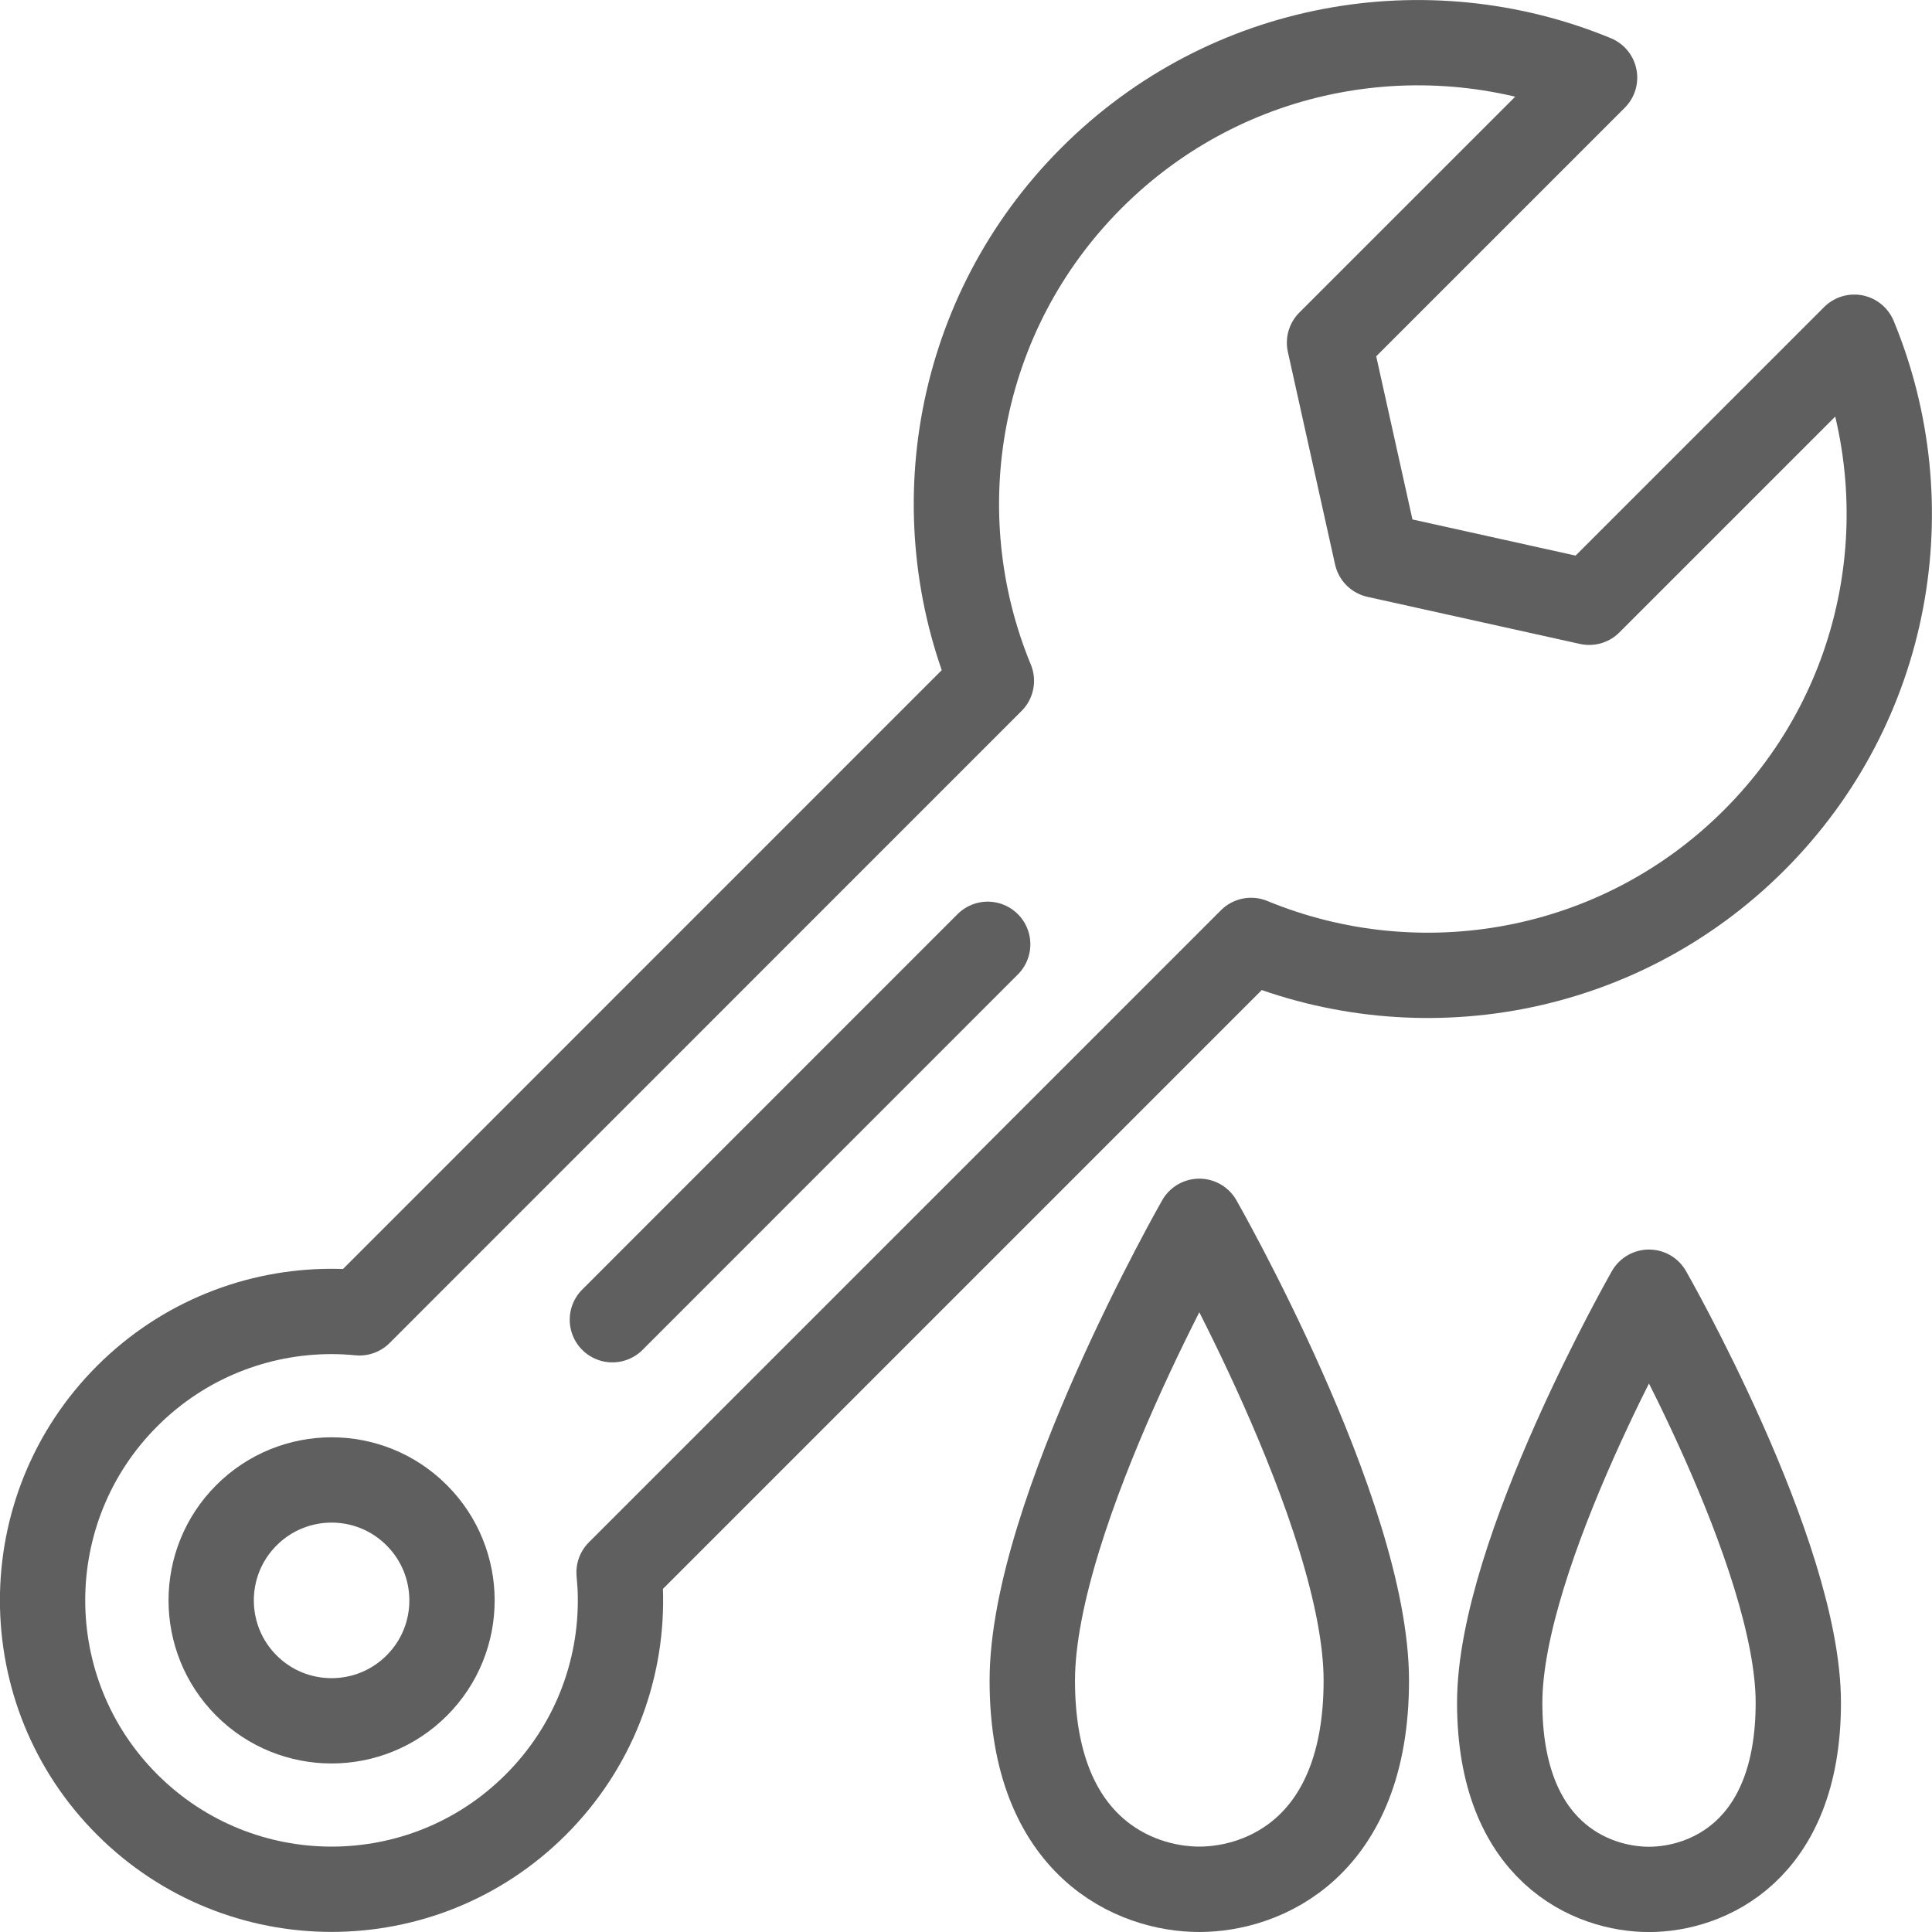 <?xml version="1.0" encoding="UTF-8"?>
<!DOCTYPE svg PUBLIC "-//W3C//DTD SVG 1.1//EN" "http://www.w3.org/Graphics/SVG/1.1/DTD/svg11.dtd">
<!-- Creator: CorelDRAW -->
<svg xmlns="http://www.w3.org/2000/svg" xml:space="preserve" width="16.978mm" height="16.978mm" version="1.1" style="shape-rendering:geometricPrecision; text-rendering:geometricPrecision; image-rendering:optimizeQuality; fill-rule:evenodd; clip-rule:evenodd"
viewBox="0 0 193.65 193.65"
 xmlns:xlink="http://www.w3.org/1999/xlink"
 xmlns:xodm="http://www.corel.com/coreldraw/odm/2003">
 <defs>
  <style type="text/css">
   <![CDATA[
    .str2 {stroke:#5F5F5F;stroke-width:8.55;stroke-linecap:round;stroke-linejoin:round;stroke-miterlimit:10}
    .str0 {stroke:#5F5F5F;stroke-width:8.55;stroke-linecap:round;stroke-linejoin:round;stroke-miterlimit:10}
    .str1 {stroke:#5F5F5F;stroke-width:8.56;stroke-linecap:round;stroke-linejoin:round;stroke-miterlimit:10}
    .fil0 {fill:none}
   ]]>
  </style>
 </defs>
 <g id="Warstwa_x0020_1">
  <path class="fil0 str0" d="M180.25 170.67c0,14.96 -9.23,18.71 -14.97,18.71 -5.73,0 -14.96,-3.74 -14.96,-18.71 0,-14.96 14.96,-41.15 14.96,-41.15 0,0 14.97,26.19 14.97,41.15z"/>
  <path class="fil0 str1" d="M136.95 168.45c0,16.74 -10.32,20.92 -16.74,20.92 -6.41,0 -16.74,-4.18 -16.74,-20.92 0,-16.74 16.74,-46.03 16.74,-46.03 0,0 16.74,29.29 16.74,46.03z"/>
  <path class="fil0 str2" d="M175.82 84.22c13.64,-13.63 16.97,-33.64 10.04,-50.42l-26.57 26.57 -21.3 -4.72 -4.73 -21.3 26.57 -26.57c-16.77,-6.92 -36.78,-3.59 -50.42,10.05 -13.63,13.63 -16.97,33.64 -10.04,50.41l-63.34 63.35c-0.93,-0.09 -1.87,-0.14 -2.8,-0.14 -7.41,0 -14.83,2.83 -20.48,8.48 -11.31,11.31 -11.31,29.65 0,40.95 11.31,11.31 29.65,11.32 40.96,0 5.75,-5.75 8.58,-13.31 8.48,-20.84 0,-0.81 -0.07,-1.62 -0.14,-2.43l63.35 -63.35c16.77,6.92 36.78,3.59 50.42,-10.04z"/>
  <path class="fil0 str2" d="M41.77 168.95c-4.71,4.71 -12.36,4.71 -17.07,0 -4.71,-4.72 -4.71,-12.36 0,-17.07 4.72,-4.72 12.36,-4.72 17.07,0 4.71,4.71 4.72,12.36 0,17.07z"/>
  <line class="fil0 str2" x1="99" y1="94.65" x2="61.38" y2= "132.28" />
 </g>
</svg>
